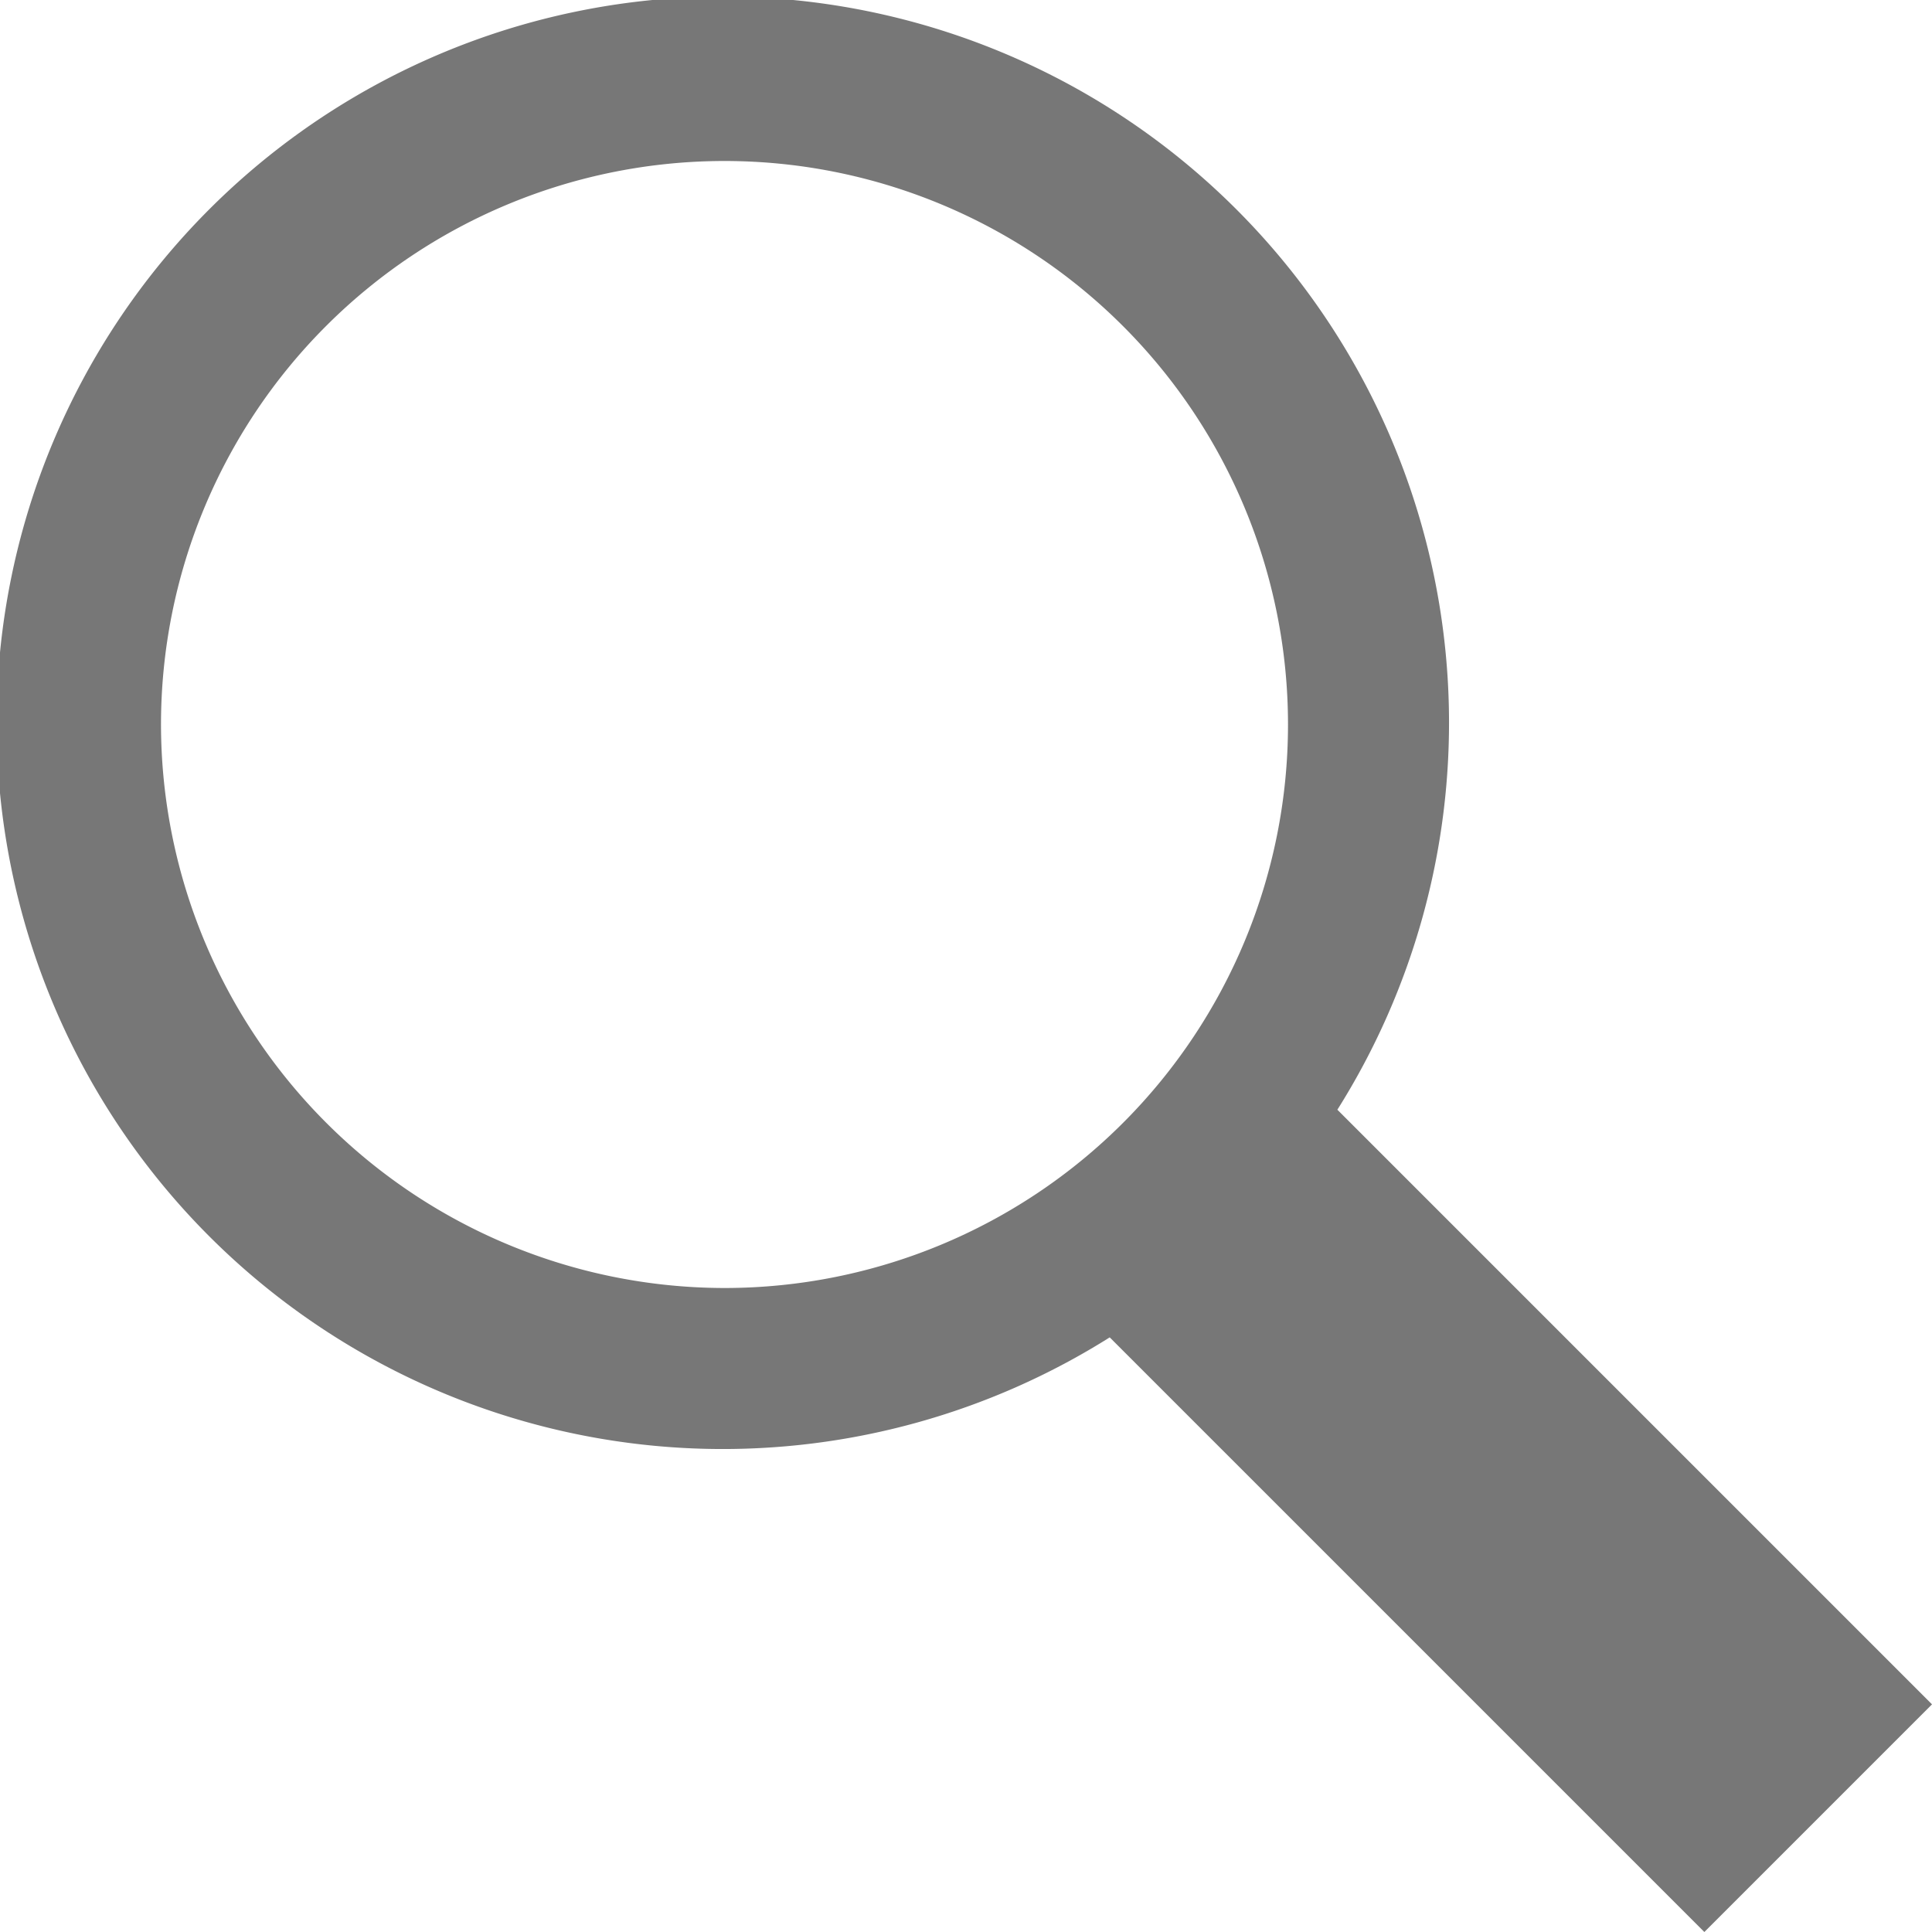 <svg xmlns="http://www.w3.org/2000/svg" width="18" height="18" viewBox="0 0 18 18">
  <path id="iconmonstr-magnifier-6" d="M15.879,18l-5.54-5.54a6.766,6.766,0,1,1,2.121-2.121L18,15.879,15.879,18ZM6.75,12A5.25,5.25,0,1,0,1.5,6.75,5.256,5.256,0,0,0,6.75,12Z" fill="#777"/>
</svg>
